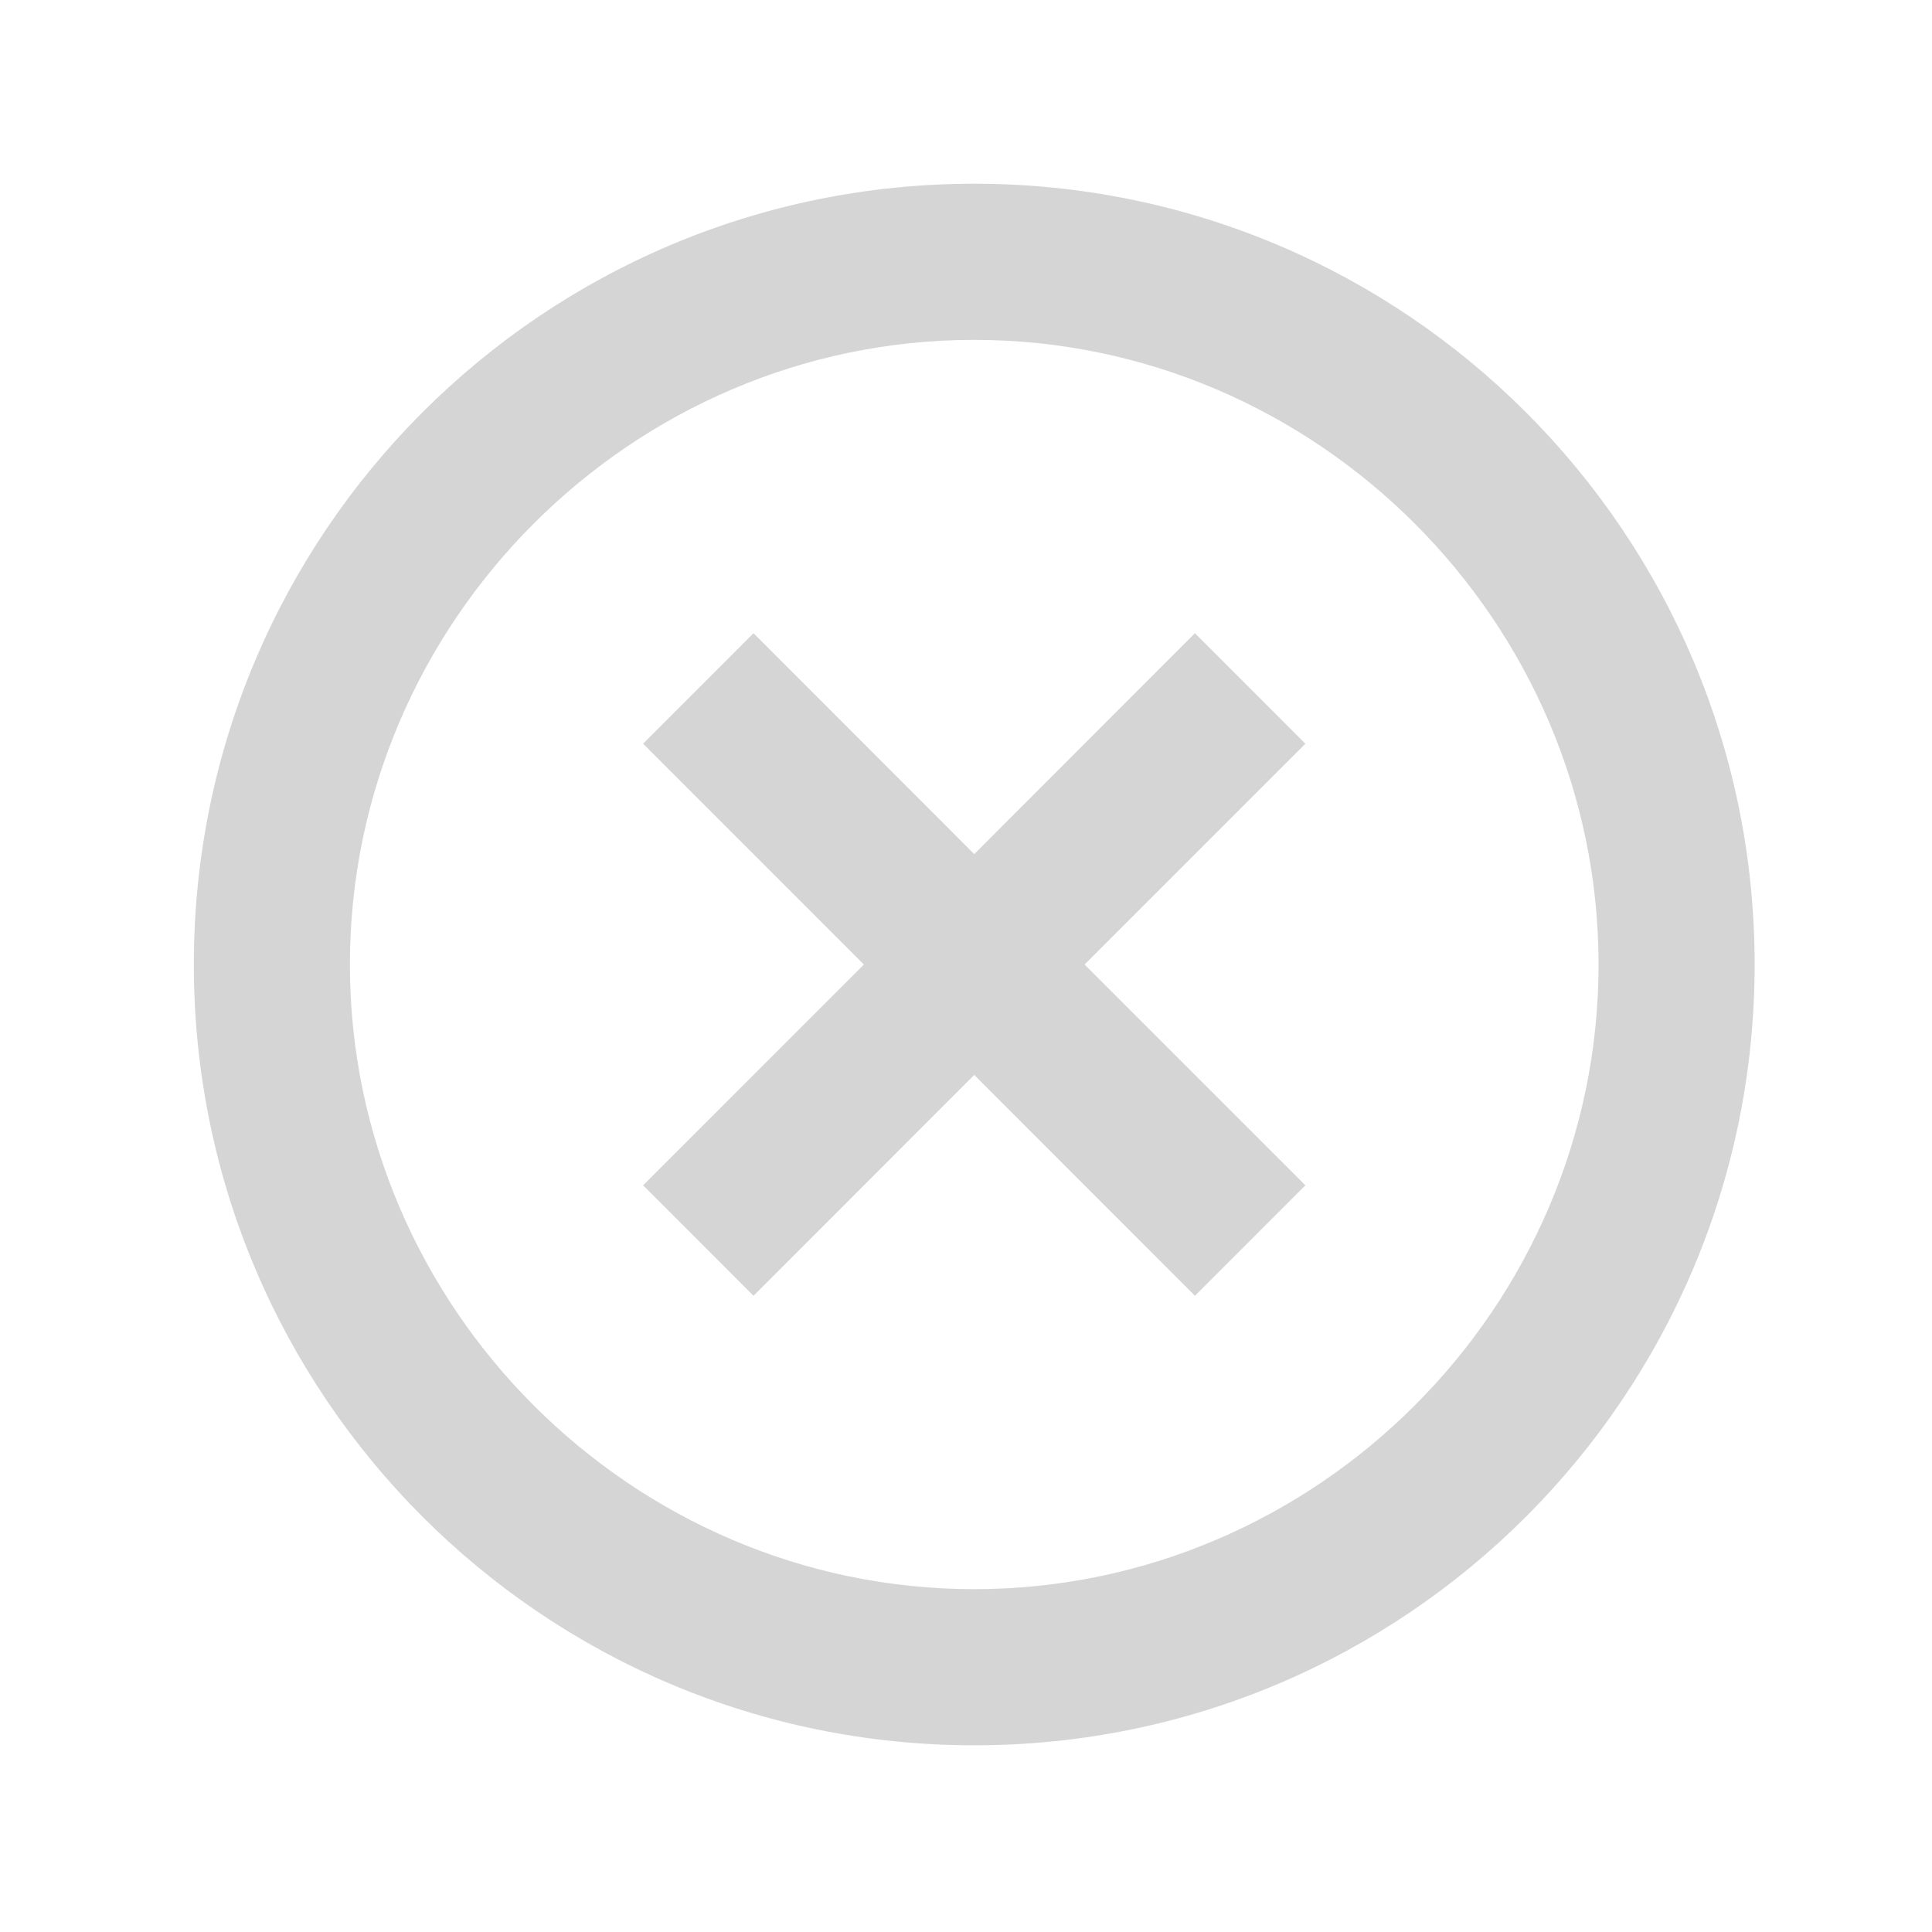 <?xml version="1.0" encoding="UTF-8" standalone="no"?>
<!DOCTYPE svg PUBLIC "-//W3C//DTD SVG 1.1//EN" "http://www.w3.org/Graphics/SVG/1.1/DTD/svg11.dtd">
<svg width="100%" height="100%" viewBox="0 0 33 33" version="1.1" xmlns="http://www.w3.org/2000/svg" xmlns:xlink="http://www.w3.org/1999/xlink" xml:space="preserve" xmlns:serif="http://www.serif.com/" style="fill-rule:evenodd;clip-rule:evenodd;stroke-linejoin:round;stroke-miterlimit:2;">
    <g transform="matrix(1,0,0,1,-12363,-247)">
        <g transform="matrix(1,0,0,1.467,11376,4.54747e-13)">
            <g transform="matrix(1.333,0,0,1.333,177.182,-275.124)">
                <g transform="matrix(1,0,0,0.682,607.999,332.945)">
                    <rect x="0" y="0" width="24" height="24" style="fill:none;fill-rule:nonzero;"/>
                </g>
                <g transform="matrix(1,0,0,0.682,607.999,332.945)">
                    <path d="M12,22C6.477,22 2,17.523 2,12C2,6.477 6.477,2 12,2C17.523,2 22,6.477 22,12C22,17.523 17.523,22 12,22ZM12,20C16.389,20 20,16.389 20,12C20,7.611 16.389,4 12,4C7.611,4 4,7.611 4,12C4,16.389 7.611,20 12,20ZM12,10.586L14.828,7.757L16.243,9.172L13.414,12L16.243,14.828L14.828,16.243L12,13.414L9.172,16.243L7.757,14.828L10.586,12L7.757,9.172L9.172,7.757L12,10.586Z" style="fill:rgb(47,47,47);fill-opacity:0.2;fill-rule:nonzero;"/>
                </g>
            </g>
        </g>
    </g>
</svg>
